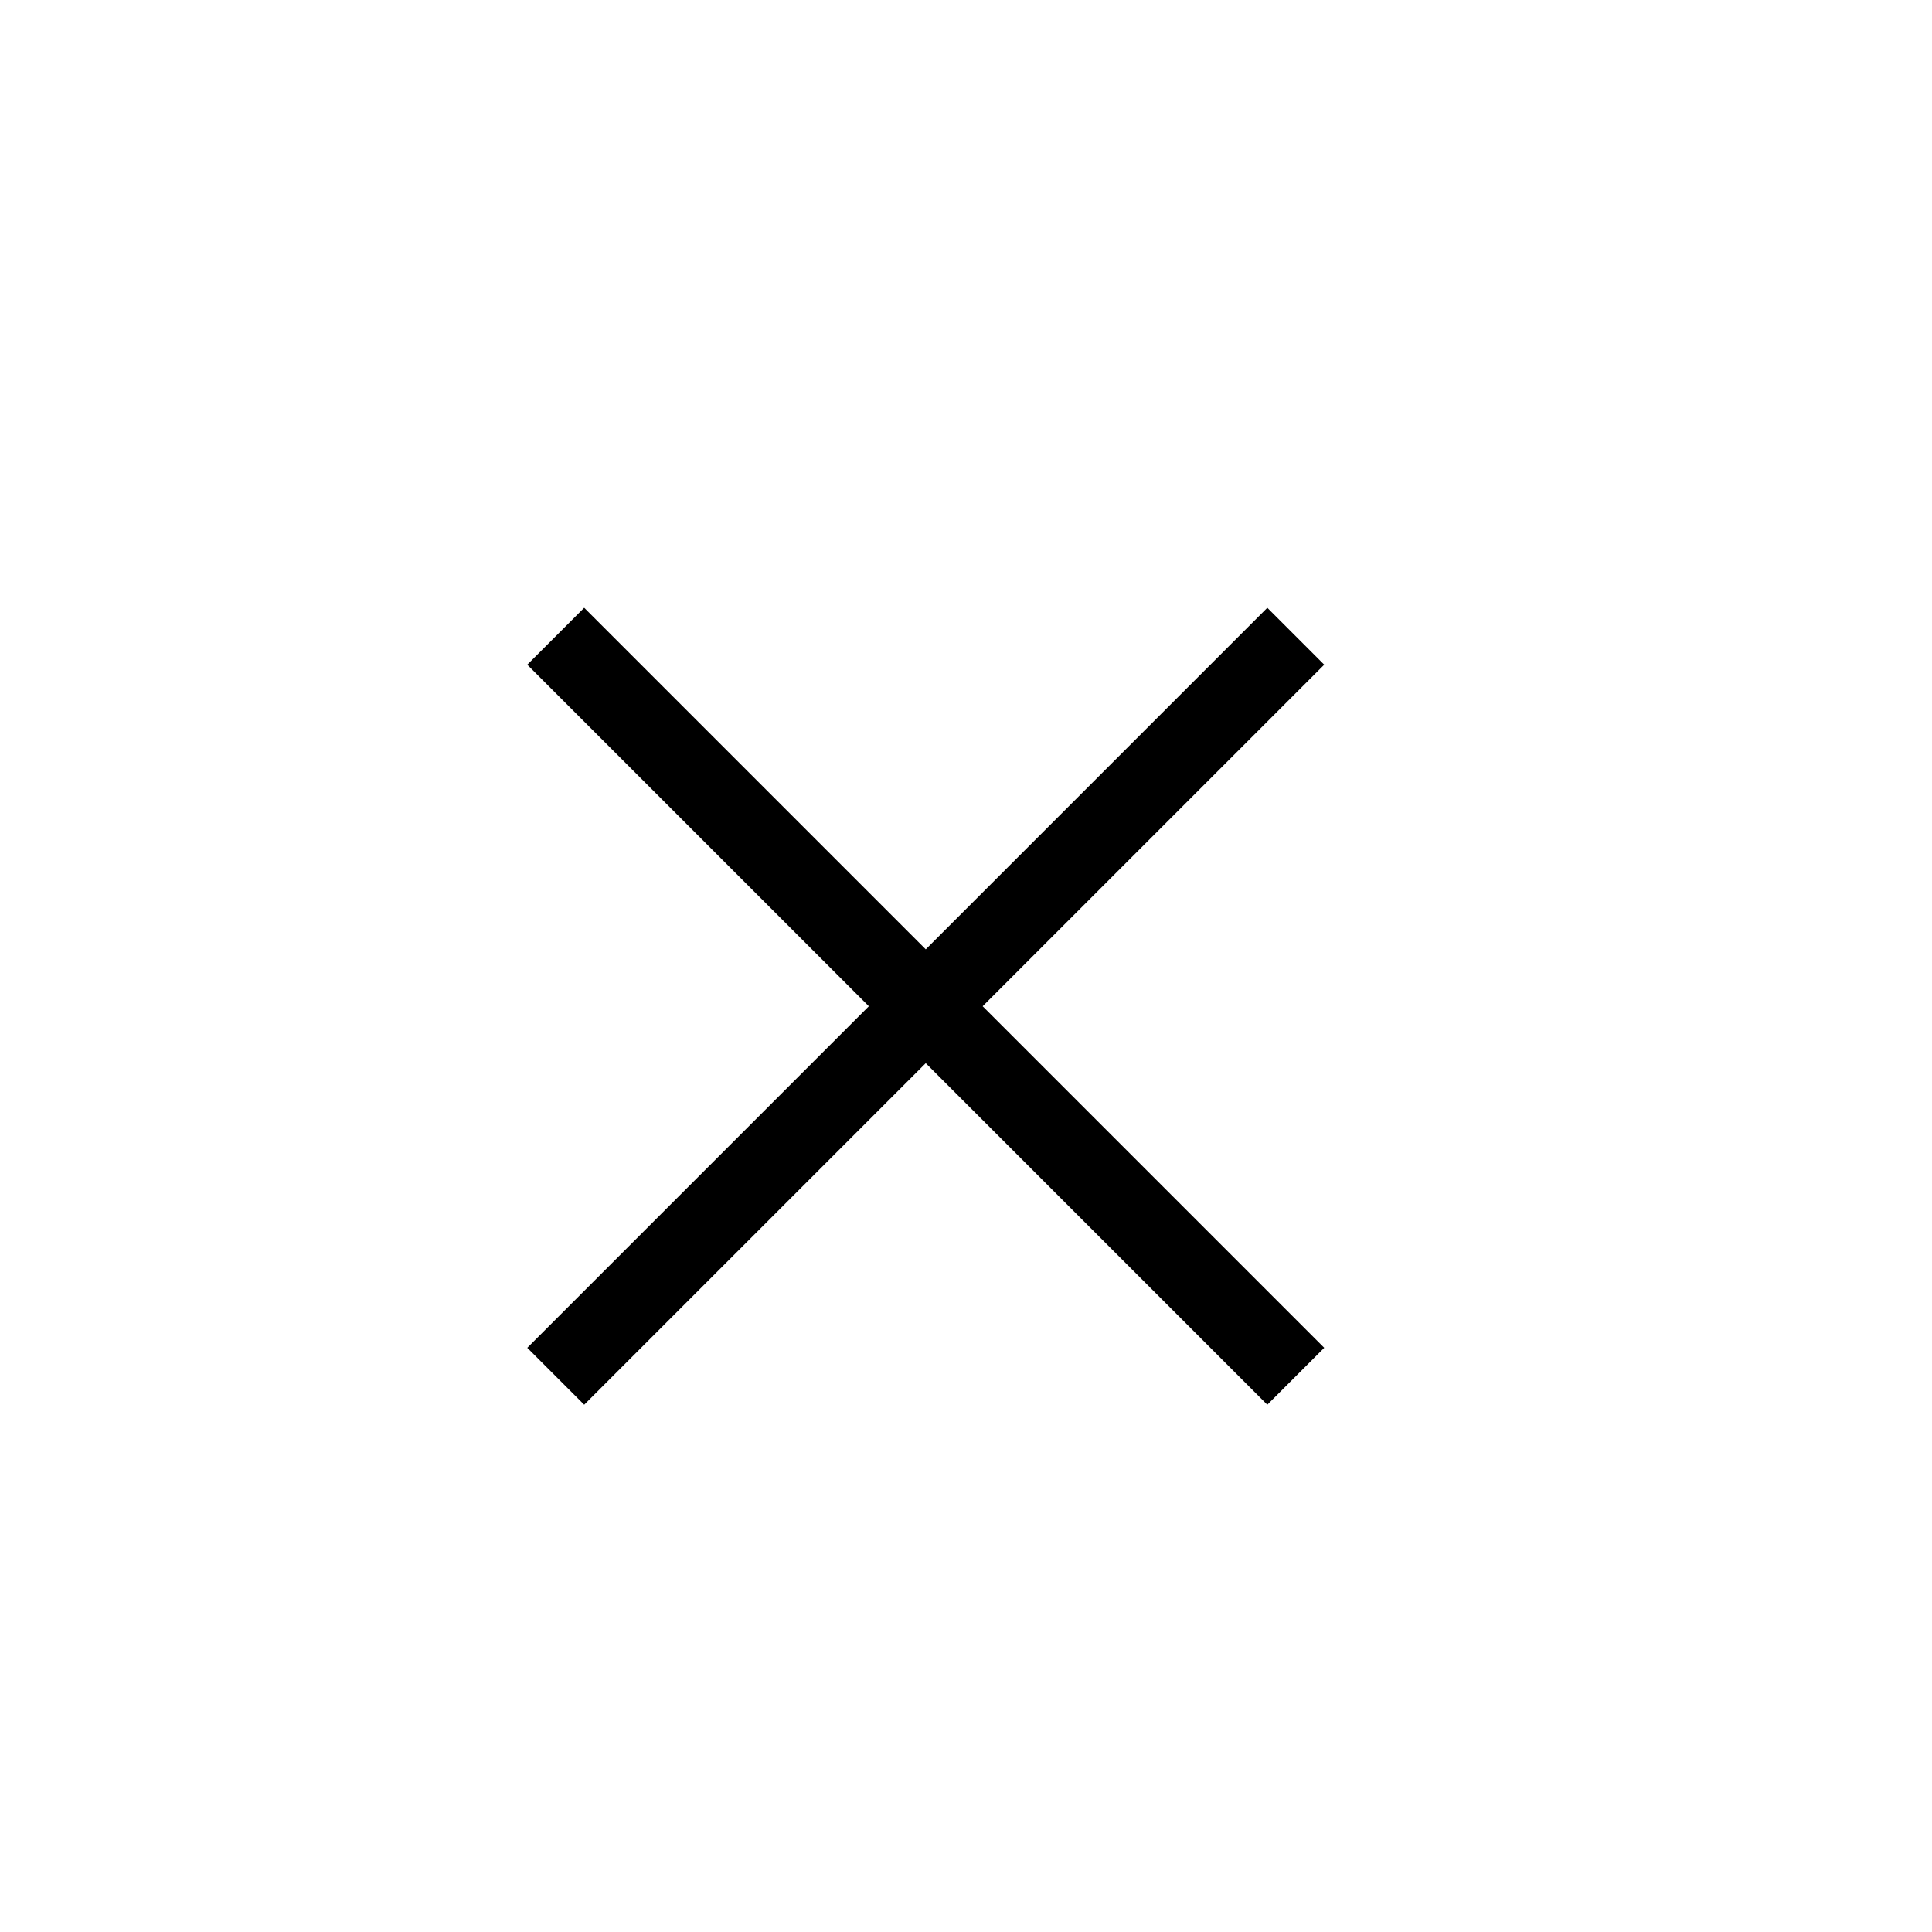 <svg width="24" height="24" viewBox="0 0 24 24" fill="none" xmlns="http://www.w3.org/2000/svg">
<path d="M6.55 8.257L7.257 7.55L11.5 11.793L15.743 7.55L16.45 8.257L12.207 12.5L16.45 16.743L15.743 17.45L11.5 13.207L7.257 17.45L6.55 16.743L10.793 12.5L6.55 8.257Z" fill="black"/>
</svg>
